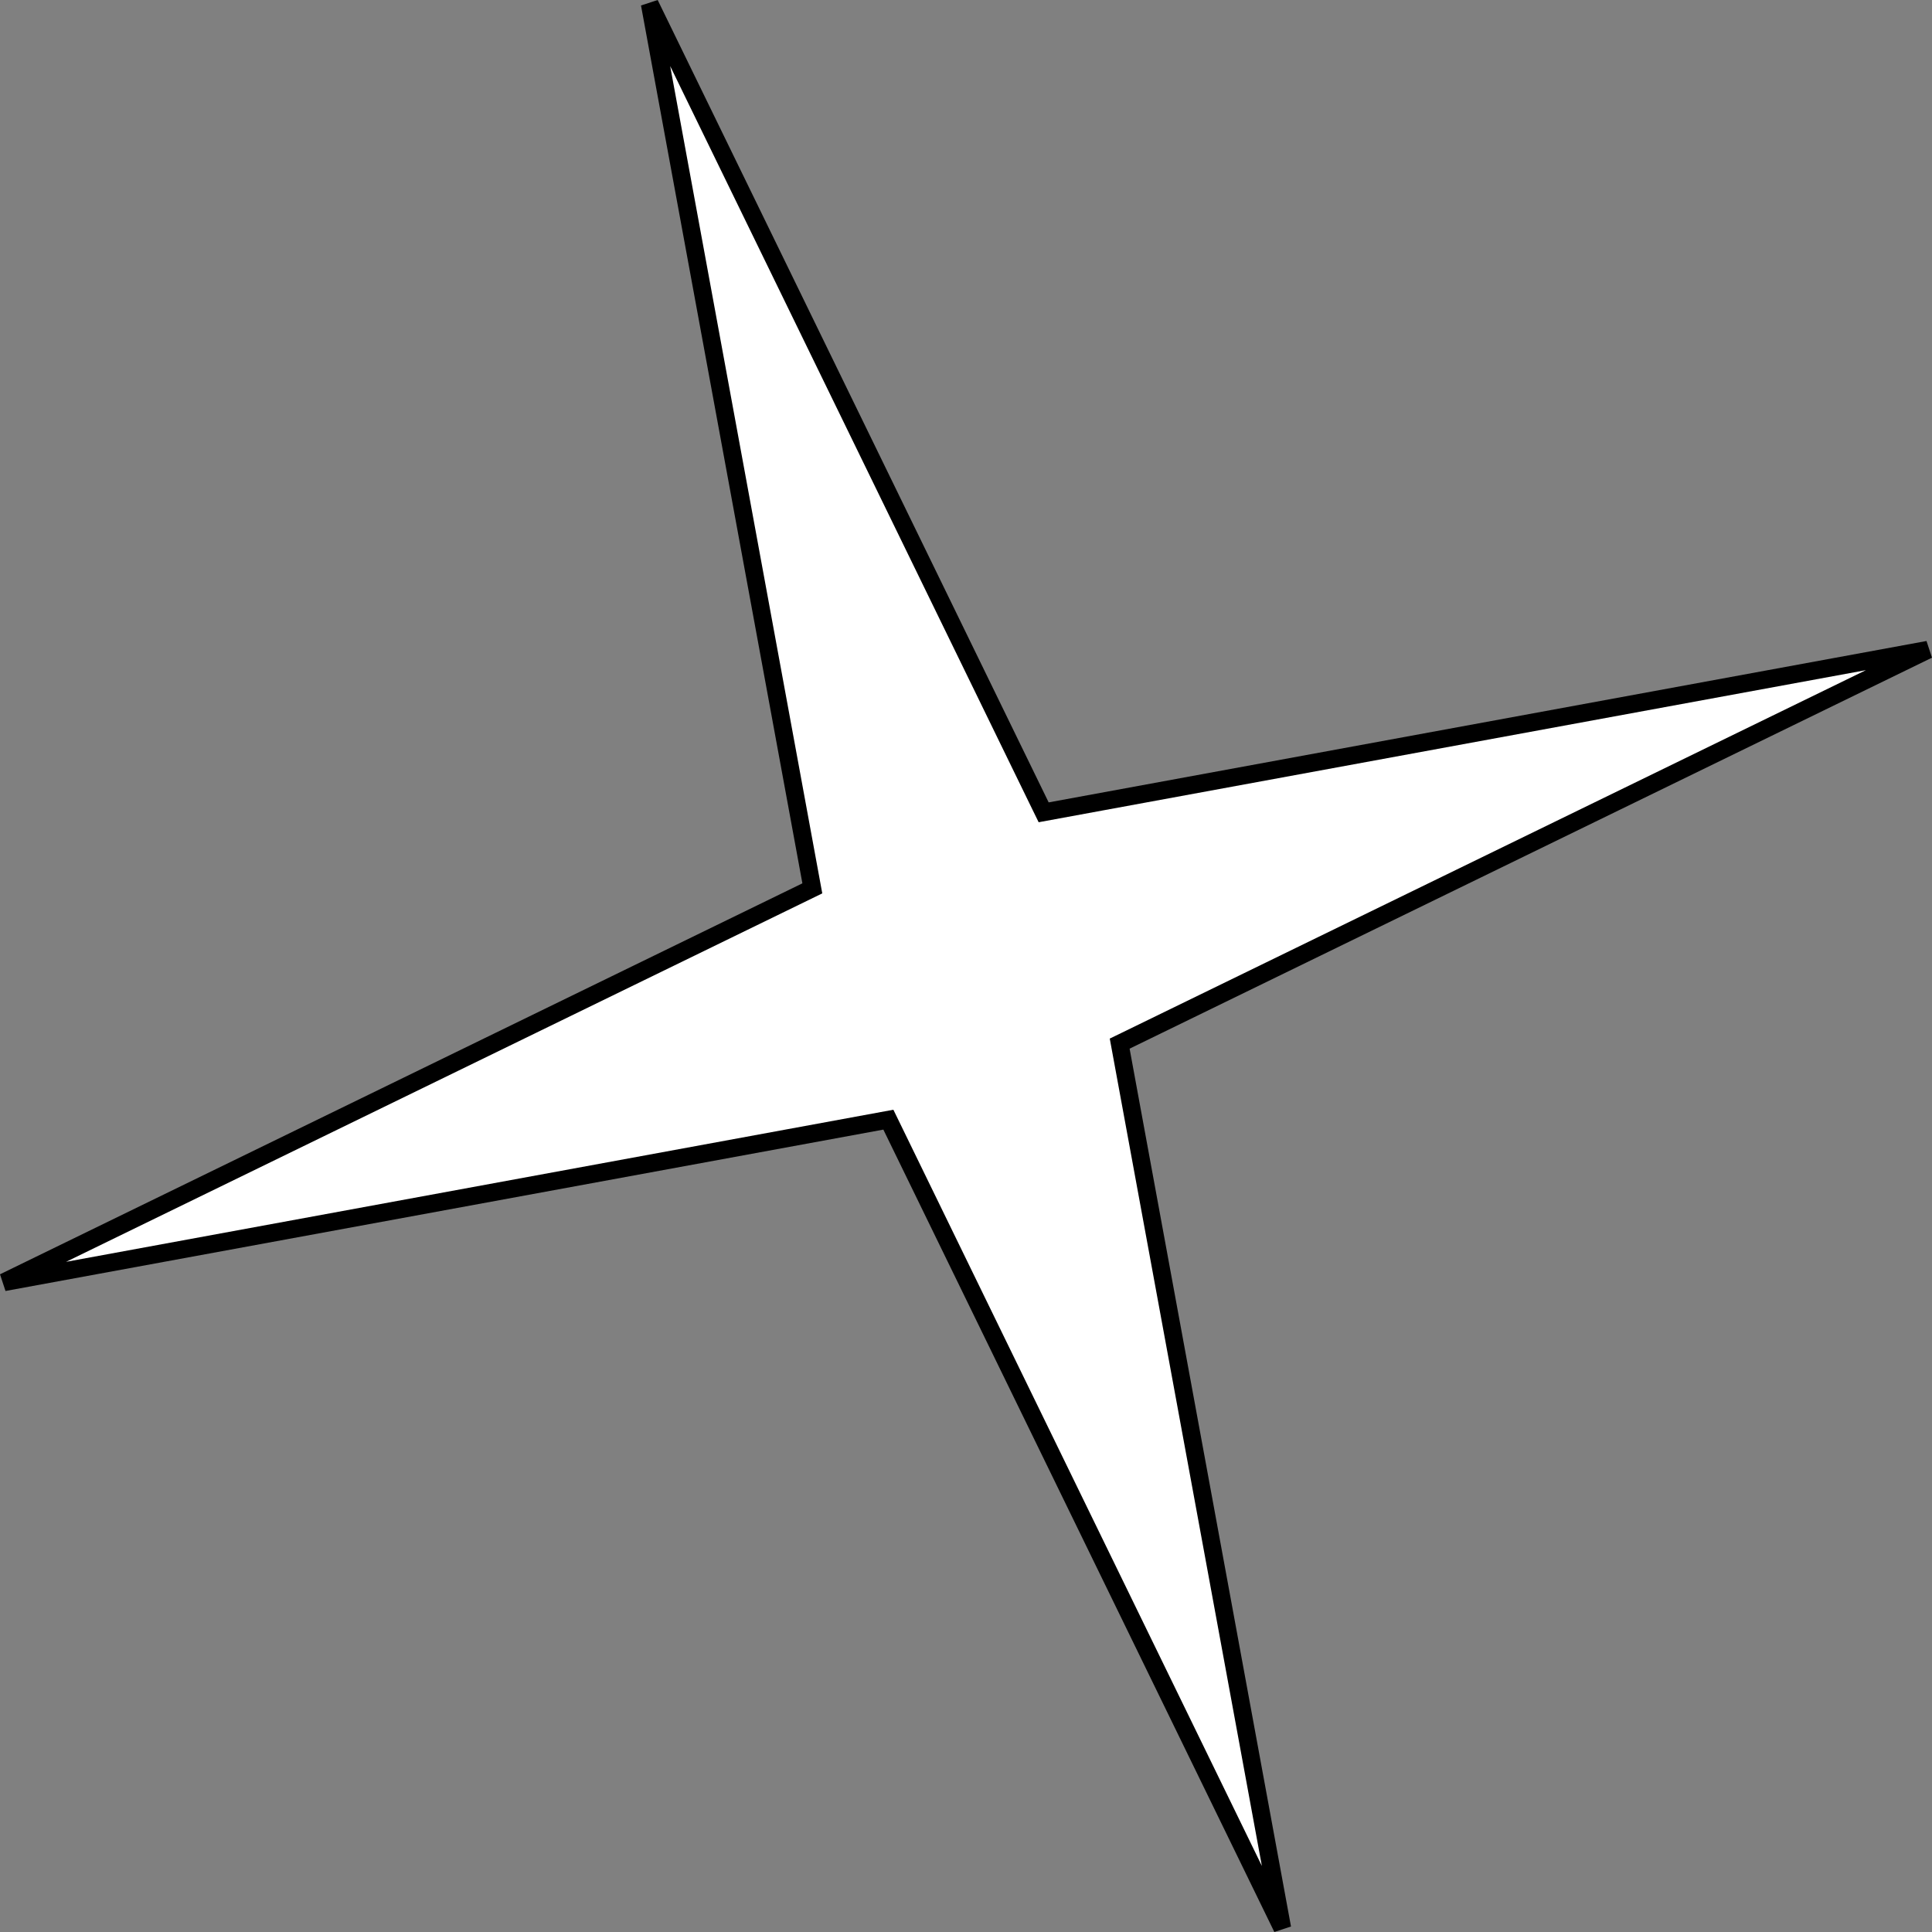 <svg xmlns="http://www.w3.org/2000/svg" id="b9682a10-0823-4c09-a2e6-7367296bd946" data-name="Layer 1" width="109.006" height="109.006" viewBox="0 0 109.006 109.006"><rect x="0" y="0" width="109.006" height="109.006" fill="#808080" stroke="none"/><defs><style>.aff9325c-e5c1-4aaa-ae9d-538a1cd089f7{fill:#fff;}</style></defs><path class="aff9325c-e5c1-4aaa-ae9d-538a1cd089f7" d="M63.005,48.78l.166.341.373-.069,49.53-9.106L67.803,62.006l-.341.166.069.373,9.106,49.53L54.578,66.804l-.166-.341-.374.069-49.53,9.106L49.78,53.578l.341-.166-.069-.373-9.106-49.53Z" transform="translate(-4.288 -3.289)"></path><path d="M76.188,112.295l-22.06-45.272-49.53,9.105-.31-.941L49.56,53.128l-9.106-49.53.941-.309L63.455,48.561l49.529-9.106.309.941-45.271,22.06,9.106,49.529ZM54.694,65.902l20.79,42.665-8.582-46.68.684-.332L109.566,41.1,62.89,49.681l-.334-.682L42.1,7.017l8.582,46.678L8.016,74.483Z" transform="translate(-4.288 -3.289)"></path></svg>